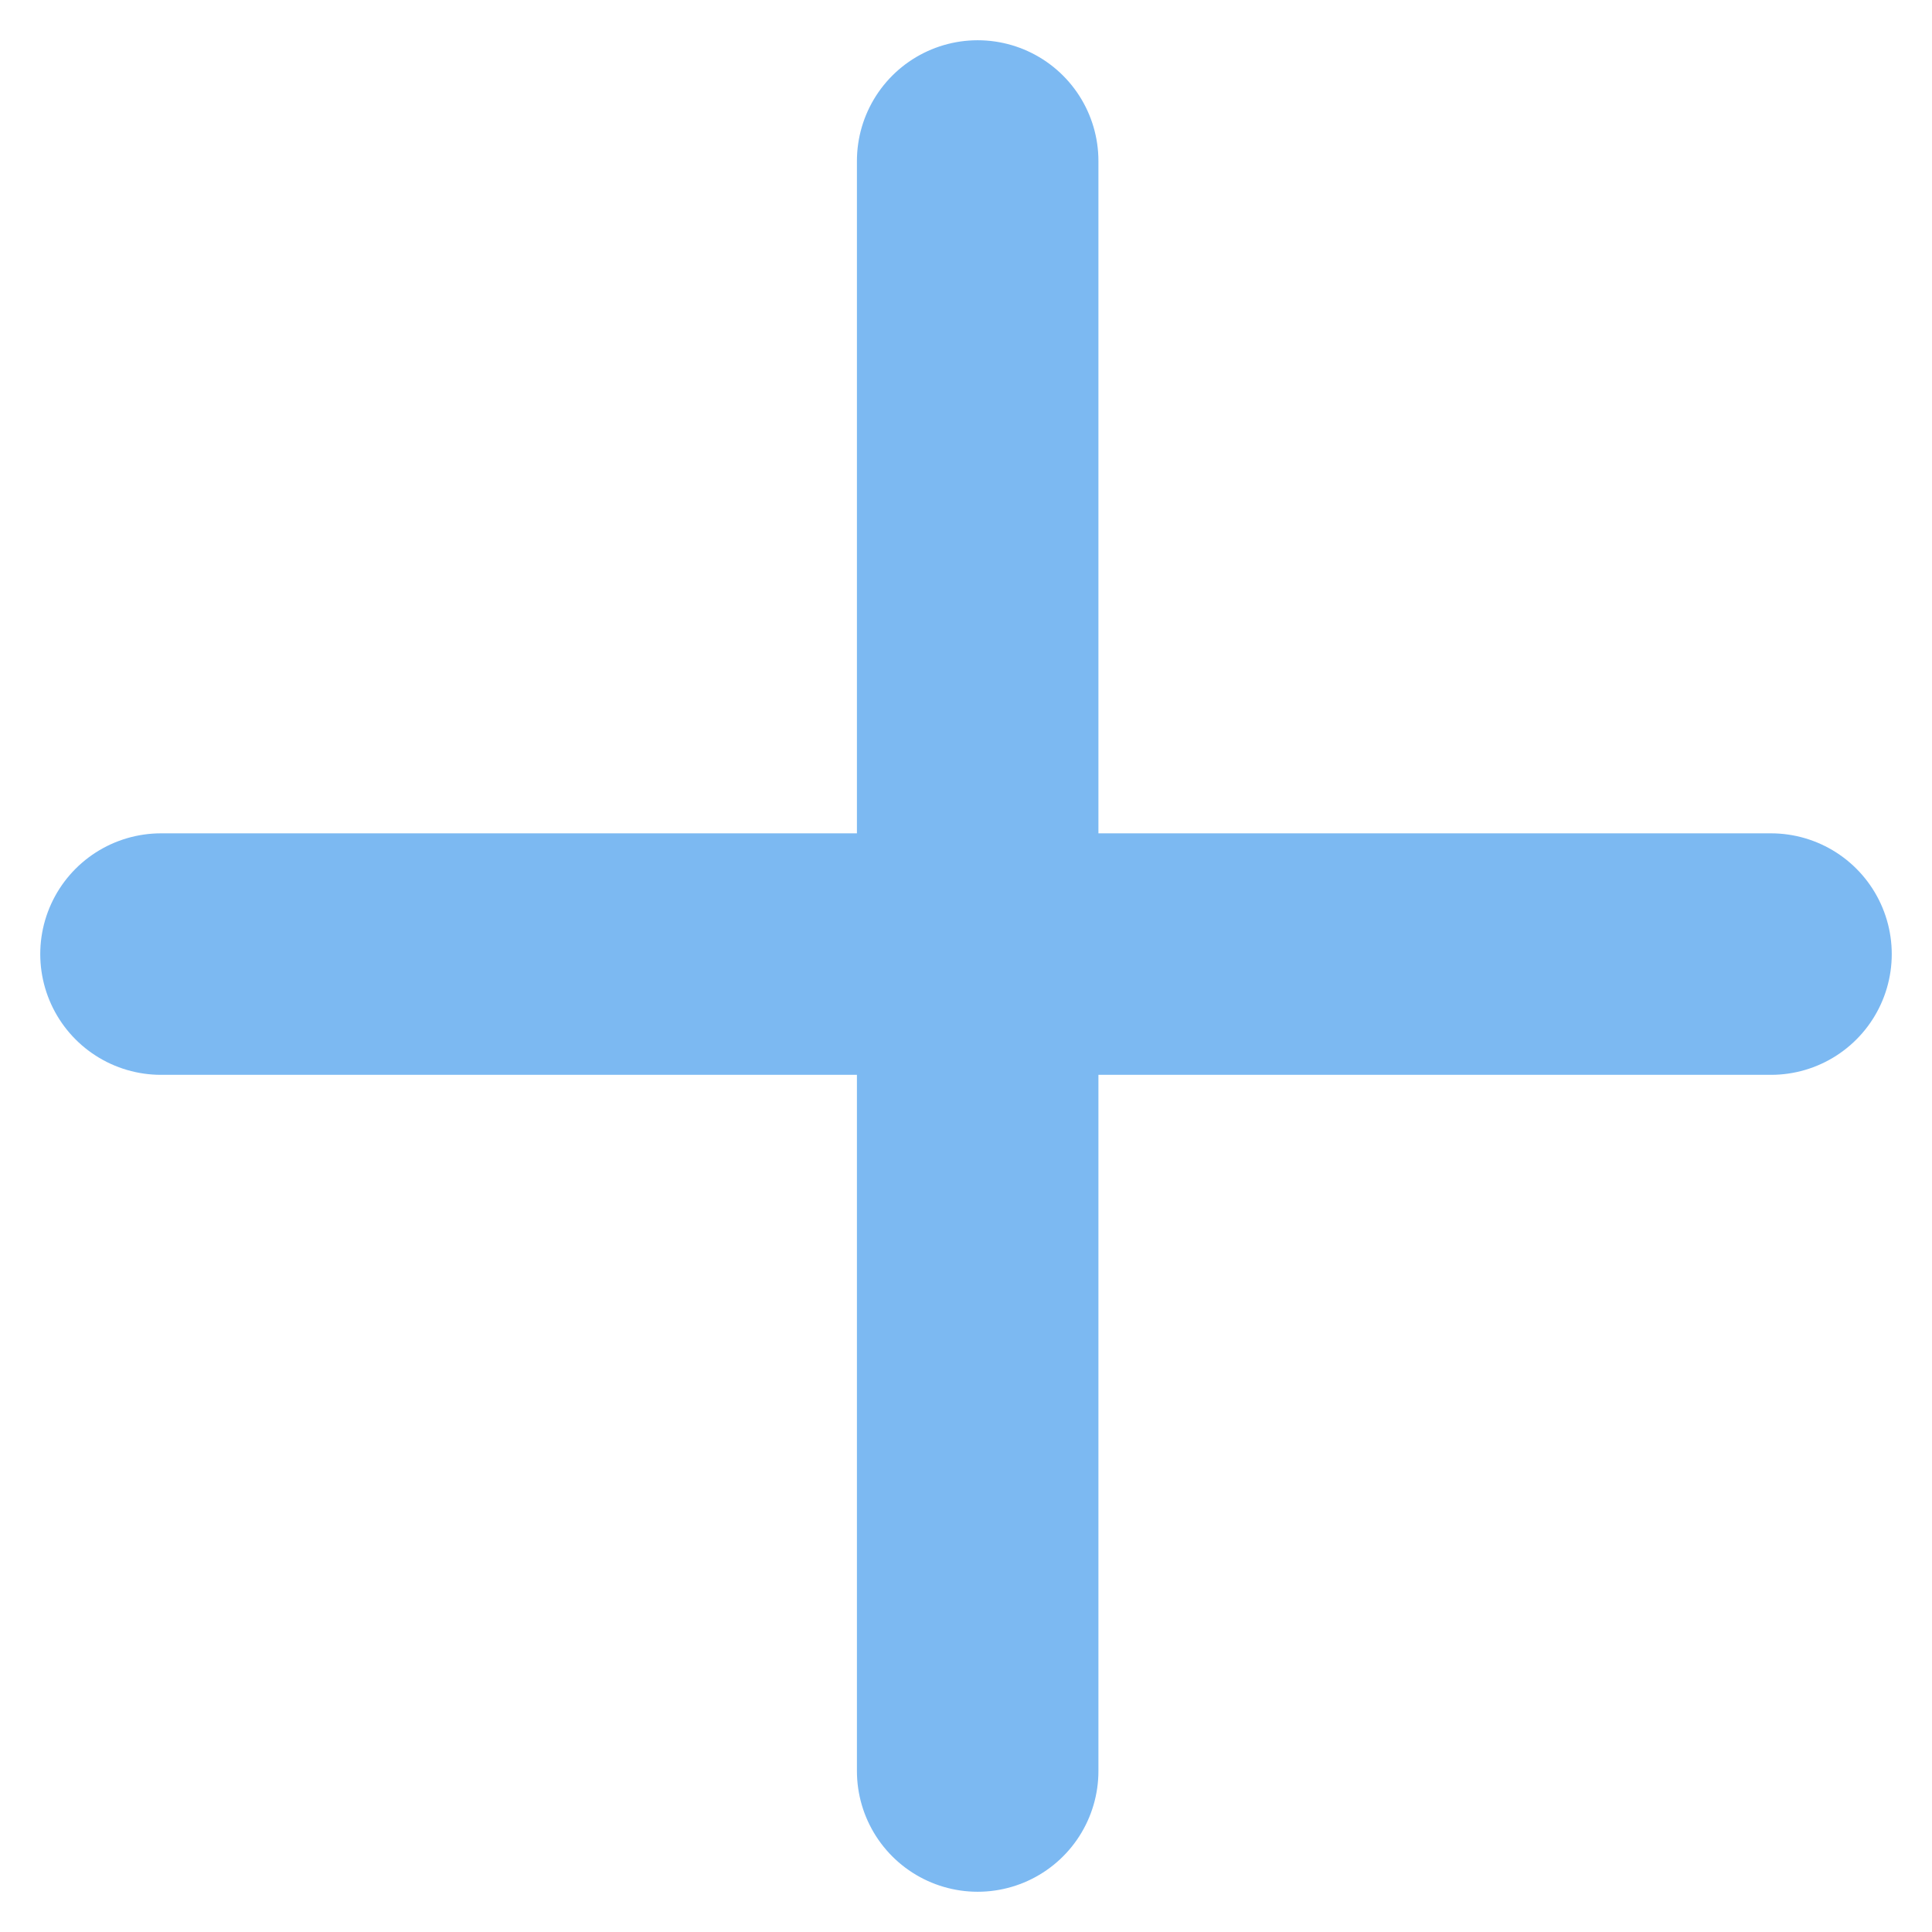 <?xml version="1.0" encoding="UTF-8"?> <svg xmlns="http://www.w3.org/2000/svg" width="24" height="24" viewBox="0 0 24 24" fill="none"><path d="M12.145 2V22" stroke="#7CB9F2" stroke-width="3" stroke-linecap="round"></path><path d="M2 11.852L22 11.852" stroke="#7CB9F2" stroke-width="3" stroke-linecap="round"></path></svg> 